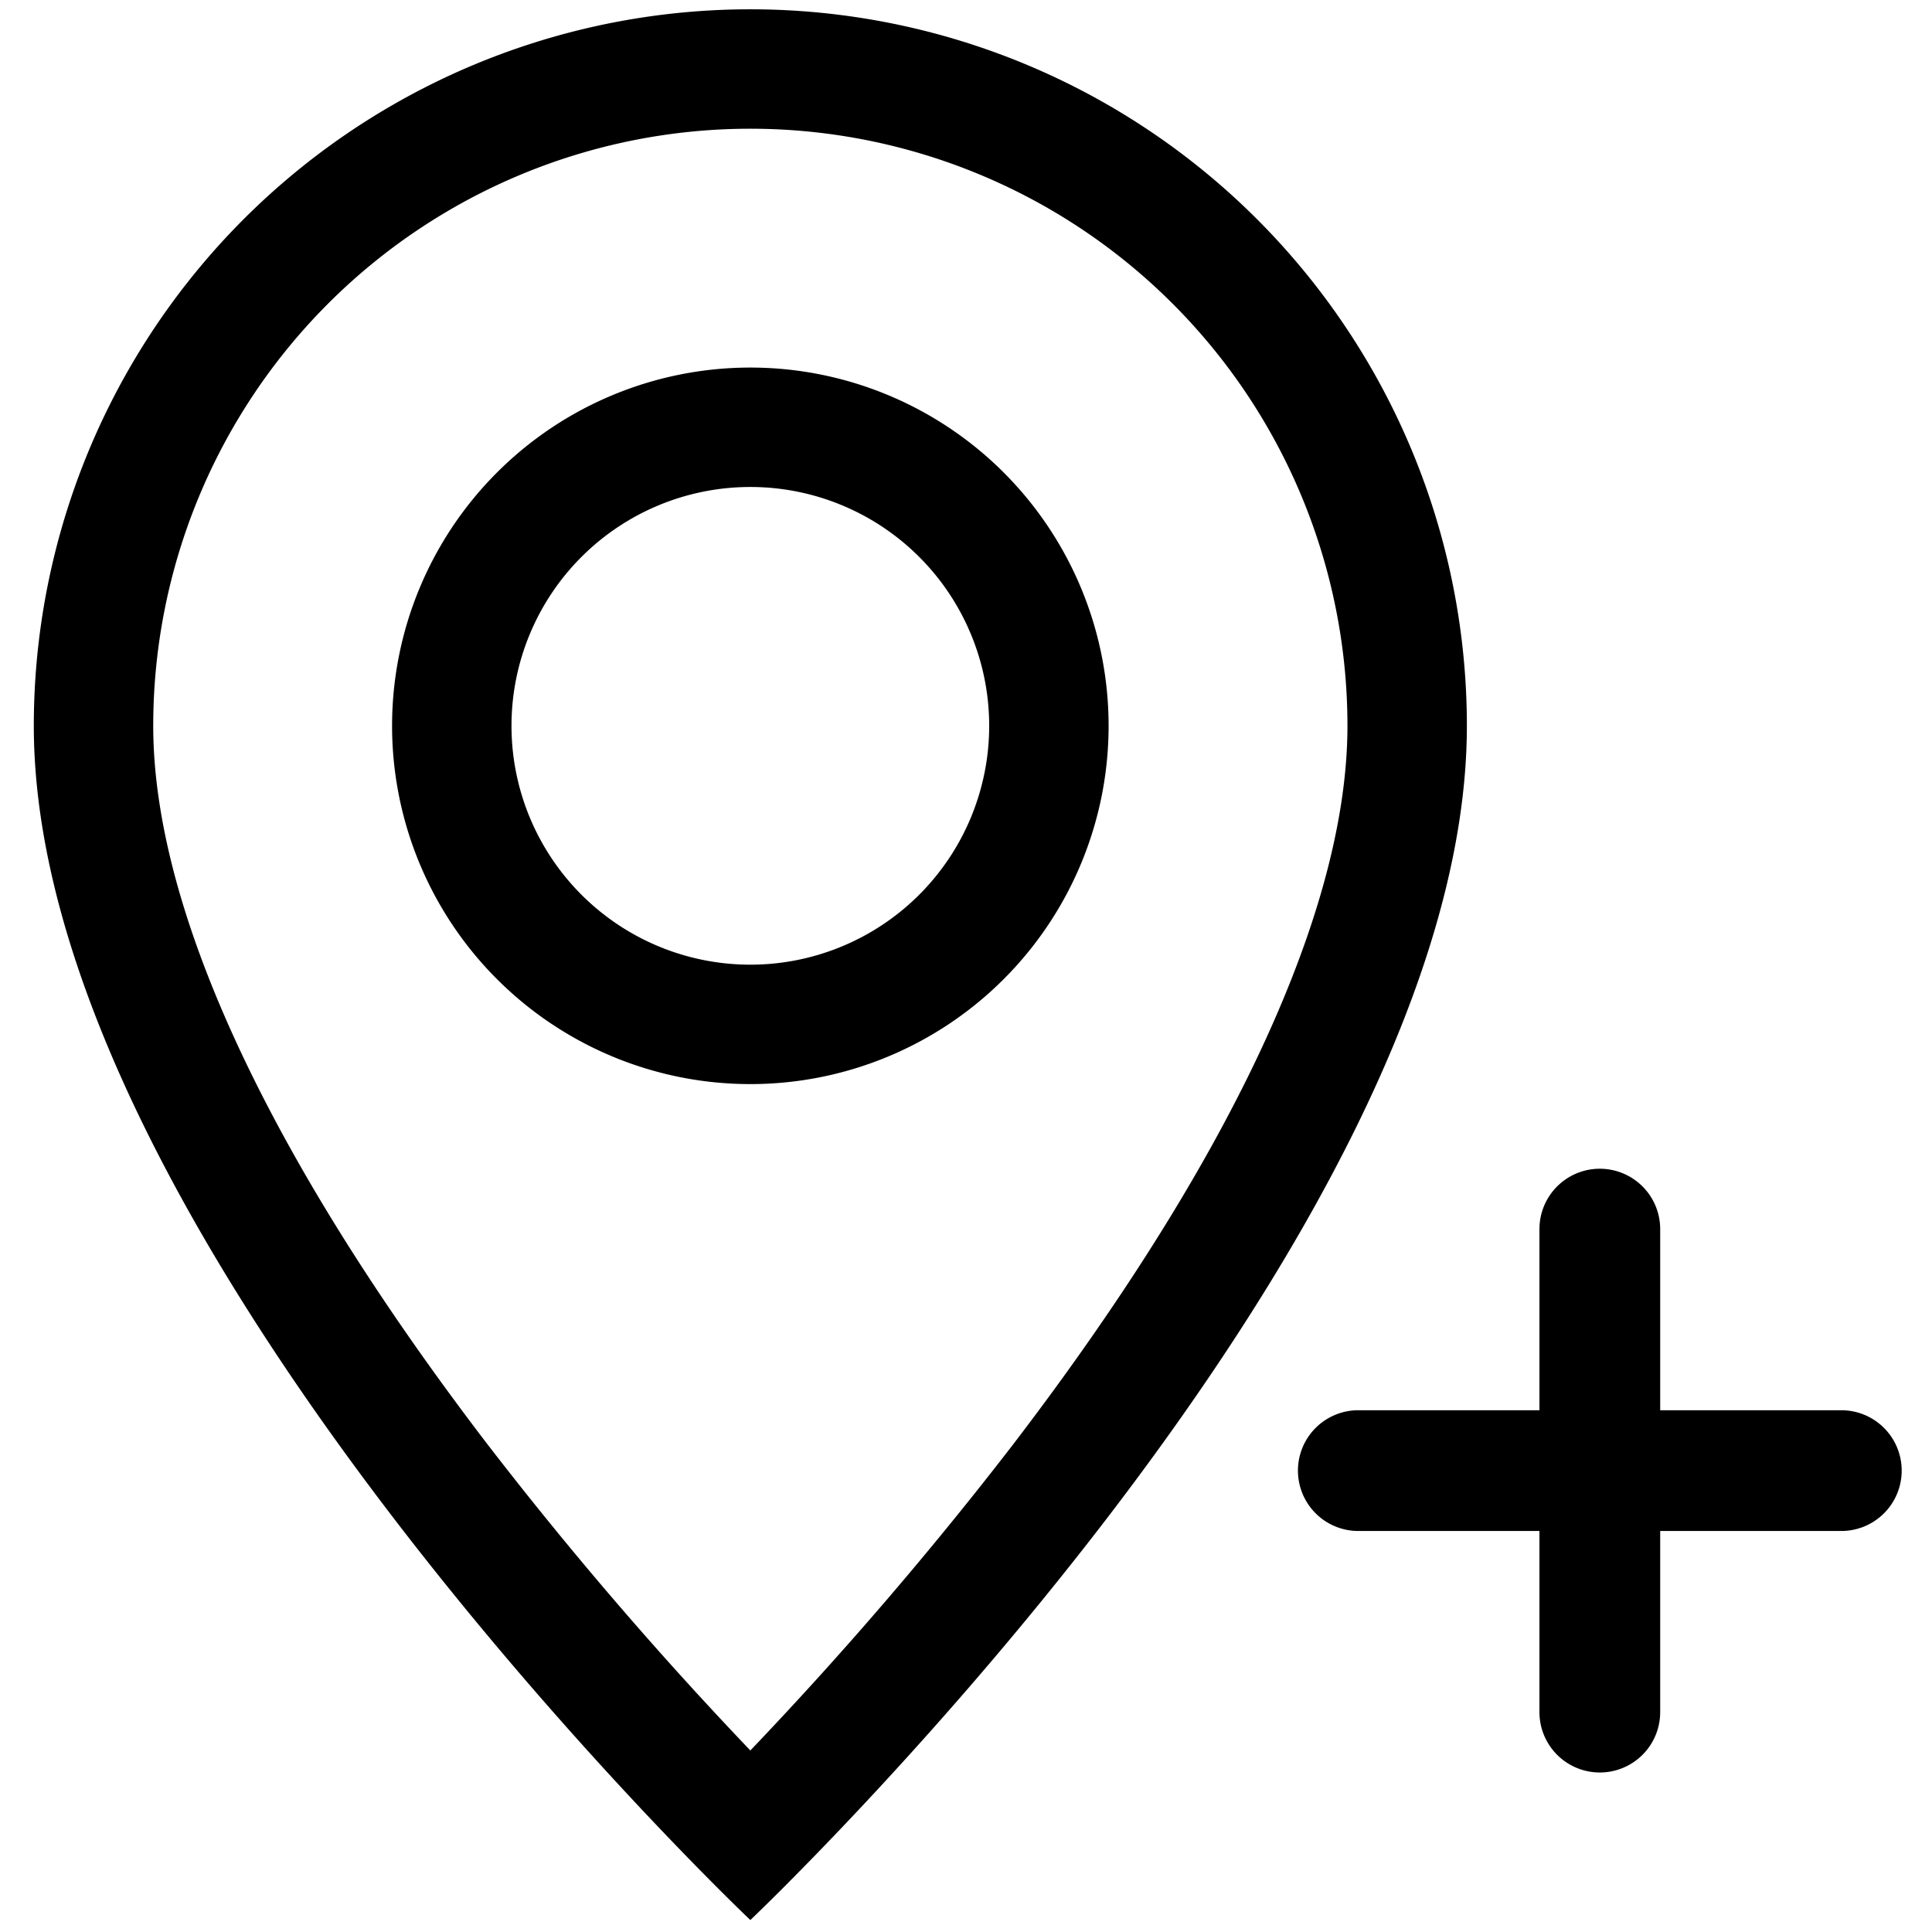 <?xml version="1.0" encoding="UTF-8" standalone="no"?>
<svg
   width="16"
   height="16"
   fill="currentColor"
   class="bi bi-person-plus"
   viewBox="0 0 16 16"
   version="1.1"
   id="svg2"
   sodipodi:docname="geo-alt-plus.svg"
   xml:space="preserve"
   inkscape:version="1.4.1-rc (06eac75fbf, 2025-03-29)"
   xmlns:inkscape="http://www.inkscape.org/namespaces/inkscape"
   xmlns:sodipodi="http://sodipodi.sourceforge.net/DTD/sodipodi-0.dtd"
   xmlns="http://www.w3.org/2000/svg"
   xmlns:svg="http://www.w3.org/2000/svg"><defs
     id="defs2" /><sodipodi:namedview
     id="namedview2"
     pagecolor="#ffffff"
     bordercolor="#000000"
     borderopacity="0.25"
     inkscape:showpageshadow="2"
     inkscape:pageopacity="0.0"
     inkscape:pagecheckerboard="0"
     inkscape:deskcolor="#d1d1d1"
     showgrid="false"
     inkscape:zoom="119.6875"
     inkscape:cx="8.0041775"
     inkscape:cy="8"
     inkscape:window-width="3840"
     inkscape:window-height="2123"
     inkscape:window-x="1920"
     inkscape:window-y="0"
     inkscape:window-maximized="1"
     inkscape:current-layer="svg2" /><path
     fill-rule="evenodd"
     d="m 13.249,9.679 a 0.5,0.5 0 0 1 0.5,0.5 v 1.5 h 1.5 a 0.5,0.5 0 0 1 0,1 h -1.5 v 1.5 a 0.5,0.5 0 0 1 -1,0 v -1.5 h -1.5 a 0.5,0.5 0 0 1 0,-1 h 1.5 v -1.5 a 0.5,0.5 0 0 1 0.5,-0.5"
     id="path2" /><g
     style="fill:currentColor;stroke-width:1.011;stroke-dasharray:none"
     id="g2"
     transform="matrix(0.989,0,0,0.989,-1.698,0.077)"><path
       d="m 12.166,8.94 c -0.524,1.062 -1.234,2.12 -1.96,3.07 A 32,32 0 0 1 8,14.58 32,32 0 0 1 5.794,12.01 C 5.068,11.06 4.358,10.002 3.834,8.94 3.304,7.867 3,6.862 3,6 a 5,5 0 0 1 10,0 c 0,0.862 -0.305,1.867 -0.834,2.94 M 8,16 c 0,0 6,-5.686 6,-10 A 6,6 0 0 0 2,6 c 0,4.314 6,10 6,10"
       id="path1-5"
       style="stroke-width:1.011;stroke-dasharray:none" /><path
       d="M 8,8 A 2,2 0 1 1 8,4 2,2 0 0 1 8,8 M 8,9 A 3,3 0 1 0 8,3 3,3 0 0 0 8,9"
       id="path2-3"
       style="stroke-width:1.011;stroke-dasharray:none" /></g></svg>
